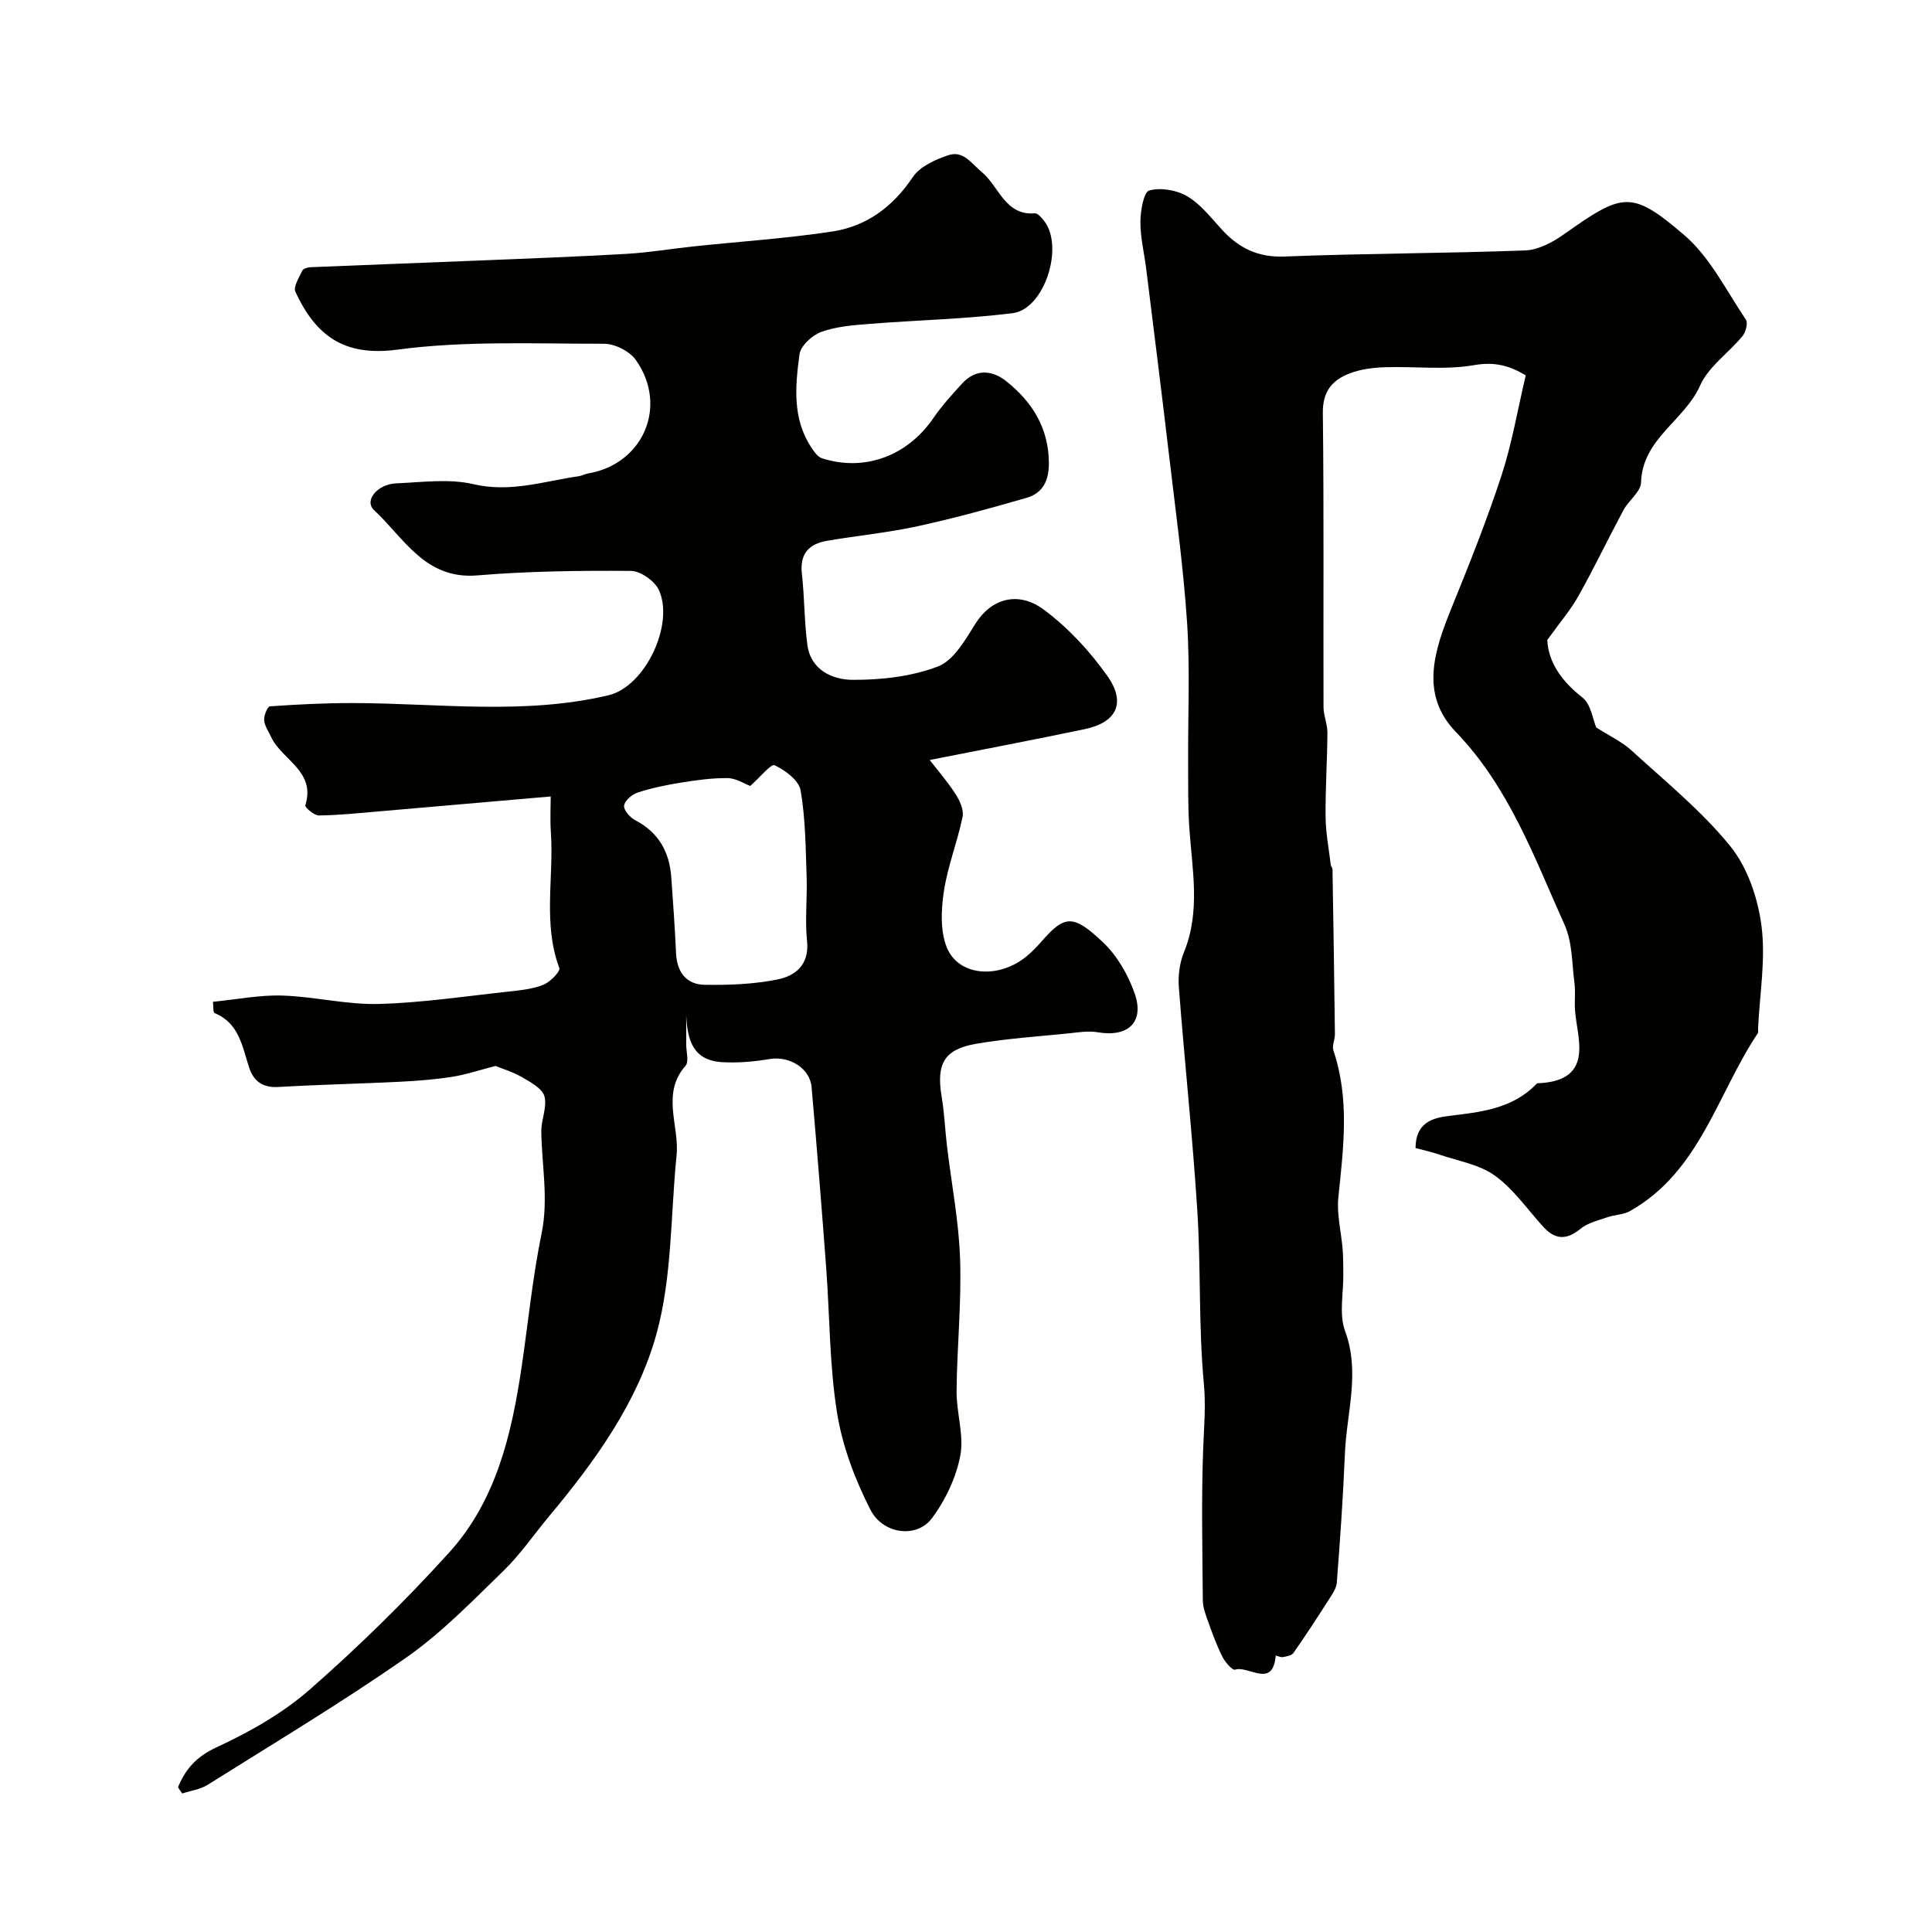 <svg enable-background="new 0 0 400 400" viewBox="0 0 400 400" xmlns="http://www.w3.org/2000/svg"><g fill="#010100"><path d="m36.85 370.01c1.57-3.72 3.75-6.29 7.96-8.24 6.86-3.17 13.72-7.05 19.37-12.01 10.11-8.86 19.76-18.34 28.79-28.3 9.75-10.74 12.96-24.49 15.03-38.47 1.36-9.21 2.26-18.51 4.13-27.62 1.47-7.16.03-14.08-.06-21.11-.03-2.44 1.25-5.08.65-7.28-.45-1.63-2.85-2.91-4.61-3.94-1.92-1.12-4.11-1.77-5.52-2.35-3.23.83-6.02 1.78-8.89 2.24-3.56.56-7.19.85-10.79 1.03-8.43.42-16.87.6-25.3 1.09-3.2.18-5.09-1.19-6.01-3.98-1.46-4.38-2.05-9.21-7.15-11.31-.37-.15-.25-1.5-.36-2.35 4.92-.48 9.67-1.44 14.38-1.29 6.65.21 13.29 1.91 19.89 1.74 9.01-.24 18-1.6 26.99-2.57 2.42-.26 4.94-.52 7.16-1.41 1.4-.56 3.55-2.76 3.29-3.45-3.44-9.23-1.1-18.76-1.75-28.11-.18-2.66-.03-5.35-.03-7.42-11.64 1.01-23.67 2.07-35.7 3.1-4.1.35-8.2.79-12.31.83-.97.01-2.93-1.69-2.8-2.08 2.24-7.09-4.84-9.39-7.06-14.13-.54-1.16-1.37-2.31-1.46-3.52-.08-.96.7-2.83 1.2-2.86 5.71-.4 11.44-.69 17.16-.68 17.66.03 35.44 2.52 52.92-1.61 7.64-1.8 13.69-14.74 10.44-21.8-.86-1.87-3.8-3.94-5.8-3.95-10.6-.08-21.24.05-31.79.93-10.82.9-15.16-7.74-21.38-13.52-2.09-1.94.63-5.37 4.63-5.54 5.32-.22 10.89-1.01 15.94.17 7.67 1.8 14.62-.61 21.85-1.65.64-.09 1.23-.45 1.87-.56 11.45-1.93 16.67-13.96 9.9-23.52-1.29-1.82-4.37-3.35-6.62-3.34-14.27.02-28.69-.66-42.75 1.22-11.22 1.5-16.96-3.07-21.1-11.97-.48-1.03.76-2.96 1.42-4.37.2-.43 1.12-.71 1.73-.73 11.62-.49 23.24-.9 34.85-1.38 10.24-.42 20.48-.8 30.7-1.39 4.57-.27 9.12-1.05 13.68-1.53 9.61-1.02 19.28-1.64 28.83-3.1 7.06-1.08 12.48-5.1 16.59-11.22 1.48-2.21 4.66-3.66 7.36-4.56 3.14-1.04 4.69 1.61 7.01 3.54 3.46 2.88 4.78 9 10.93 8.49.59-.05 1.37.89 1.88 1.52 4.24 5.31.14 18.32-6.49 19.15-9.79 1.22-19.7 1.43-29.54 2.21-3.4.27-6.93.53-10.08 1.67-1.88.68-4.28 2.89-4.51 4.66-.86 6.51-1.51 13.22 2.41 19.19.59.89 1.34 2.02 2.25 2.31 8.81 2.84 17.69-.49 23.02-8.26 1.76-2.57 3.88-4.9 5.99-7.21 2.83-3.1 6.23-2.81 9.15-.48 5.34 4.26 8.75 9.61 8.82 16.86.03 3.68-1.22 6.29-4.59 7.27-7.46 2.17-14.97 4.23-22.55 5.88-6.2 1.35-12.55 1.96-18.81 3.03-3.72.64-5.65 2.68-5.19 6.8.55 4.9.49 9.88 1.14 14.77.7 5.19 5.21 7.18 9.3 7.21 5.94.04 12.23-.67 17.72-2.76 3.26-1.24 5.67-5.5 7.76-8.84 3.23-5.17 8.8-6.94 14.24-2.88 5.01 3.74 9.48 8.57 13.1 13.7 3.93 5.56 1.87 9.62-4.69 10.99-10.65 2.23-21.34 4.26-32.11 6.39 1.5 1.94 3.61 4.36 5.34 7.02.88 1.36 1.77 3.31 1.47 4.75-1.06 5.17-3.07 10.16-3.86 15.36-.58 3.81-.79 8.22.59 11.66 2.44 6.06 10.91 6.61 16.67 1.73 1.01-.86 1.96-1.81 2.83-2.82 4.88-5.62 6.63-5.86 12.88.08 2.92 2.78 5.19 6.73 6.53 10.58 2.06 5.93-1.4 9.09-7.65 8.01-1.97-.34-4.09.03-6.13.24-6.35.64-12.74 1.06-19.02 2.14-6.68 1.14-8.31 4.15-7.17 10.95.57 3.39.7 6.86 1.11 10.28.93 7.79 2.45 15.56 2.71 23.38.3 9.09-.65 18.22-.73 27.34-.04 4.47 1.58 9.13.76 13.38-.89 4.57-3.11 9.25-5.93 12.98-3.09 4.09-10.05 3.28-12.67-1.84-3.2-6.26-5.8-13.16-6.91-20.07-1.58-9.88-1.5-20.03-2.25-30.05-.93-12.47-1.93-24.93-3.02-37.38-.35-3.97-4.67-6.49-8.68-5.81-3.22.55-6.57.84-9.82.65-6.09-.35-7.22-4.61-7.46-9.74v6.06c0 1.5.61 3.56-.13 4.41-5.12 5.83-1.24 12.4-1.86 18.56-1.26 12.38-.9 25.21-4.18 37.03-3.91 14.11-12.69 26.3-22.17 37.64-3.16 3.78-5.96 7.92-9.47 11.33-6.44 6.25-12.77 12.82-20.08 17.93-13.35 9.32-27.36 17.71-41.16 26.38-1.54.97-3.52 1.23-5.29 1.81-.35-.45-.62-.88-.88-1.31zm118.48-207.29c-1.21-.45-2.93-1.59-4.67-1.62-3.24-.04-6.51.42-9.72.94-3.02.48-6.05 1.12-8.95 2.06-1.16.38-2.67 1.69-2.78 2.71-.1.94 1.25 2.46 2.33 3.02 4.83 2.52 7.06 6.55 7.44 11.78.38 5.25.75 10.5.99 15.76.18 3.88 2.12 6.46 5.9 6.52 5.06.08 10.24-.11 15.18-1.12 3.66-.75 6.55-3.07 6.04-7.94-.46-4.44.07-8.97-.09-13.45-.21-5.94-.23-11.94-1.25-17.76-.36-2.06-3.18-4.15-5.37-5.18-.74-.36-2.99 2.47-5.05 4.28z"/><path d="m320.35 132.5c.21 4.54 2.9 8.5 7.27 11.91 1.76 1.37 2.14 4.51 2.87 6.21 2.65 1.7 5.27 2.91 7.3 4.76 7.02 6.42 14.52 12.5 20.46 19.83 3.57 4.41 5.71 10.76 6.45 16.5.89 6.93-.38 14.14-.71 21.23-.02.33.1.75-.06.99-8.41 12.58-11.98 28.64-26.46 36.81-1.36.77-3.14.74-4.66 1.27-1.91.67-4.07 1.15-5.57 2.39-2.9 2.39-5.28 2.29-7.73-.41-3.28-3.6-6.14-7.8-10.01-10.59-3.24-2.33-7.67-3.04-11.6-4.39-1.61-.55-3.3-.9-4.83-1.32.04-5.15 3.35-6.22 6.87-6.65 6.54-.79 13.07-1.43 18.04-6.49.11-.12.26-.28.39-.28 3.82-.13 7.59-1.22 8.41-5.2.65-3.14-.46-6.64-.69-9.98-.13-1.82.12-3.69-.11-5.49-.53-4.07-.42-8.5-2.05-12.12-6.28-13.98-11.49-28.5-22.54-39.97-7.51-7.8-4.41-16.91-.84-25.71 3.67-9.03 7.29-18.1 10.32-27.36 2.16-6.6 3.32-13.54 5.02-20.73-3.18-1.89-6.26-2.89-10.64-2.12-6.01 1.05-12.33.24-18.52.44-2.42.08-4.95.4-7.19 1.24-3.6 1.34-5.71 3.67-5.66 8.17.24 20.32.08 40.65.14 60.98.01 1.76.82 3.52.81 5.28-.04 5.82-.44 11.63-.38 17.44.03 3.31.68 6.61 1.07 9.91.04.31.35.61.36.91.19 11.39.37 22.77.5 34.16.01 1.13-.64 2.4-.31 3.38 3.4 10.06 2.07 20.19 1.02 30.4-.36 3.51.6 7.15.89 10.74.13 1.68.12 3.37.14 5.06.06 3.98-.93 8.34.36 11.86 3.18 8.63.32 16.94-.03 25.37-.37 8.92-.99 17.84-1.68 26.74-.1 1.29-1.07 2.58-1.81 3.75-2.32 3.64-4.69 7.26-7.16 10.8-.38.54-1.4.71-2.15.86-.47.09-1.01-.2-1.52-.32-.6 6.98-5.62 2-8.44 2.93-.55.18-2.08-1.61-2.64-2.74-1.2-2.4-2.11-4.95-3.02-7.49-.48-1.34-.99-2.76-1-4.15-.08-10.5-.32-21 .08-31.48.17-4.5.57-8.82.13-13.44-1.11-11.86-.59-23.86-1.35-35.76-.98-15.42-2.64-30.79-3.82-46.2-.18-2.38.14-5.04 1.04-7.23 3.48-8.51 1.72-17.12 1.13-25.75-.31-4.49-.23-9.01-.25-13.52-.06-9.69.42-19.41-.22-29.06-.78-11.76-2.43-23.47-3.8-35.19-1.49-12.68-3.09-25.35-4.66-38.01-.4-3.25-1.22-6.49-1.2-9.73.01-2.28.67-6.18 1.83-6.5 2.38-.67 5.7-.09 7.9 1.22 2.78 1.65 4.91 4.45 7.16 6.9 3.52 3.83 7.47 5.77 12.99 5.55 16.58-.66 33.19-.64 49.78-1.26 2.69-.1 5.62-1.65 7.92-3.27 12.29-8.69 14.03-9.31 24.99.07 5.36 4.58 8.73 11.52 12.79 17.53.47.69-.03 2.59-.71 3.41-2.87 3.49-7.04 6.31-8.78 10.25-3.22 7.26-11.94 10.97-12.22 20.06-.06 1.93-2.55 3.69-3.63 5.69-3.15 5.87-6.02 11.89-9.27 17.7-1.61 2.91-3.83 5.48-6.51 9.21z"/></g></svg>